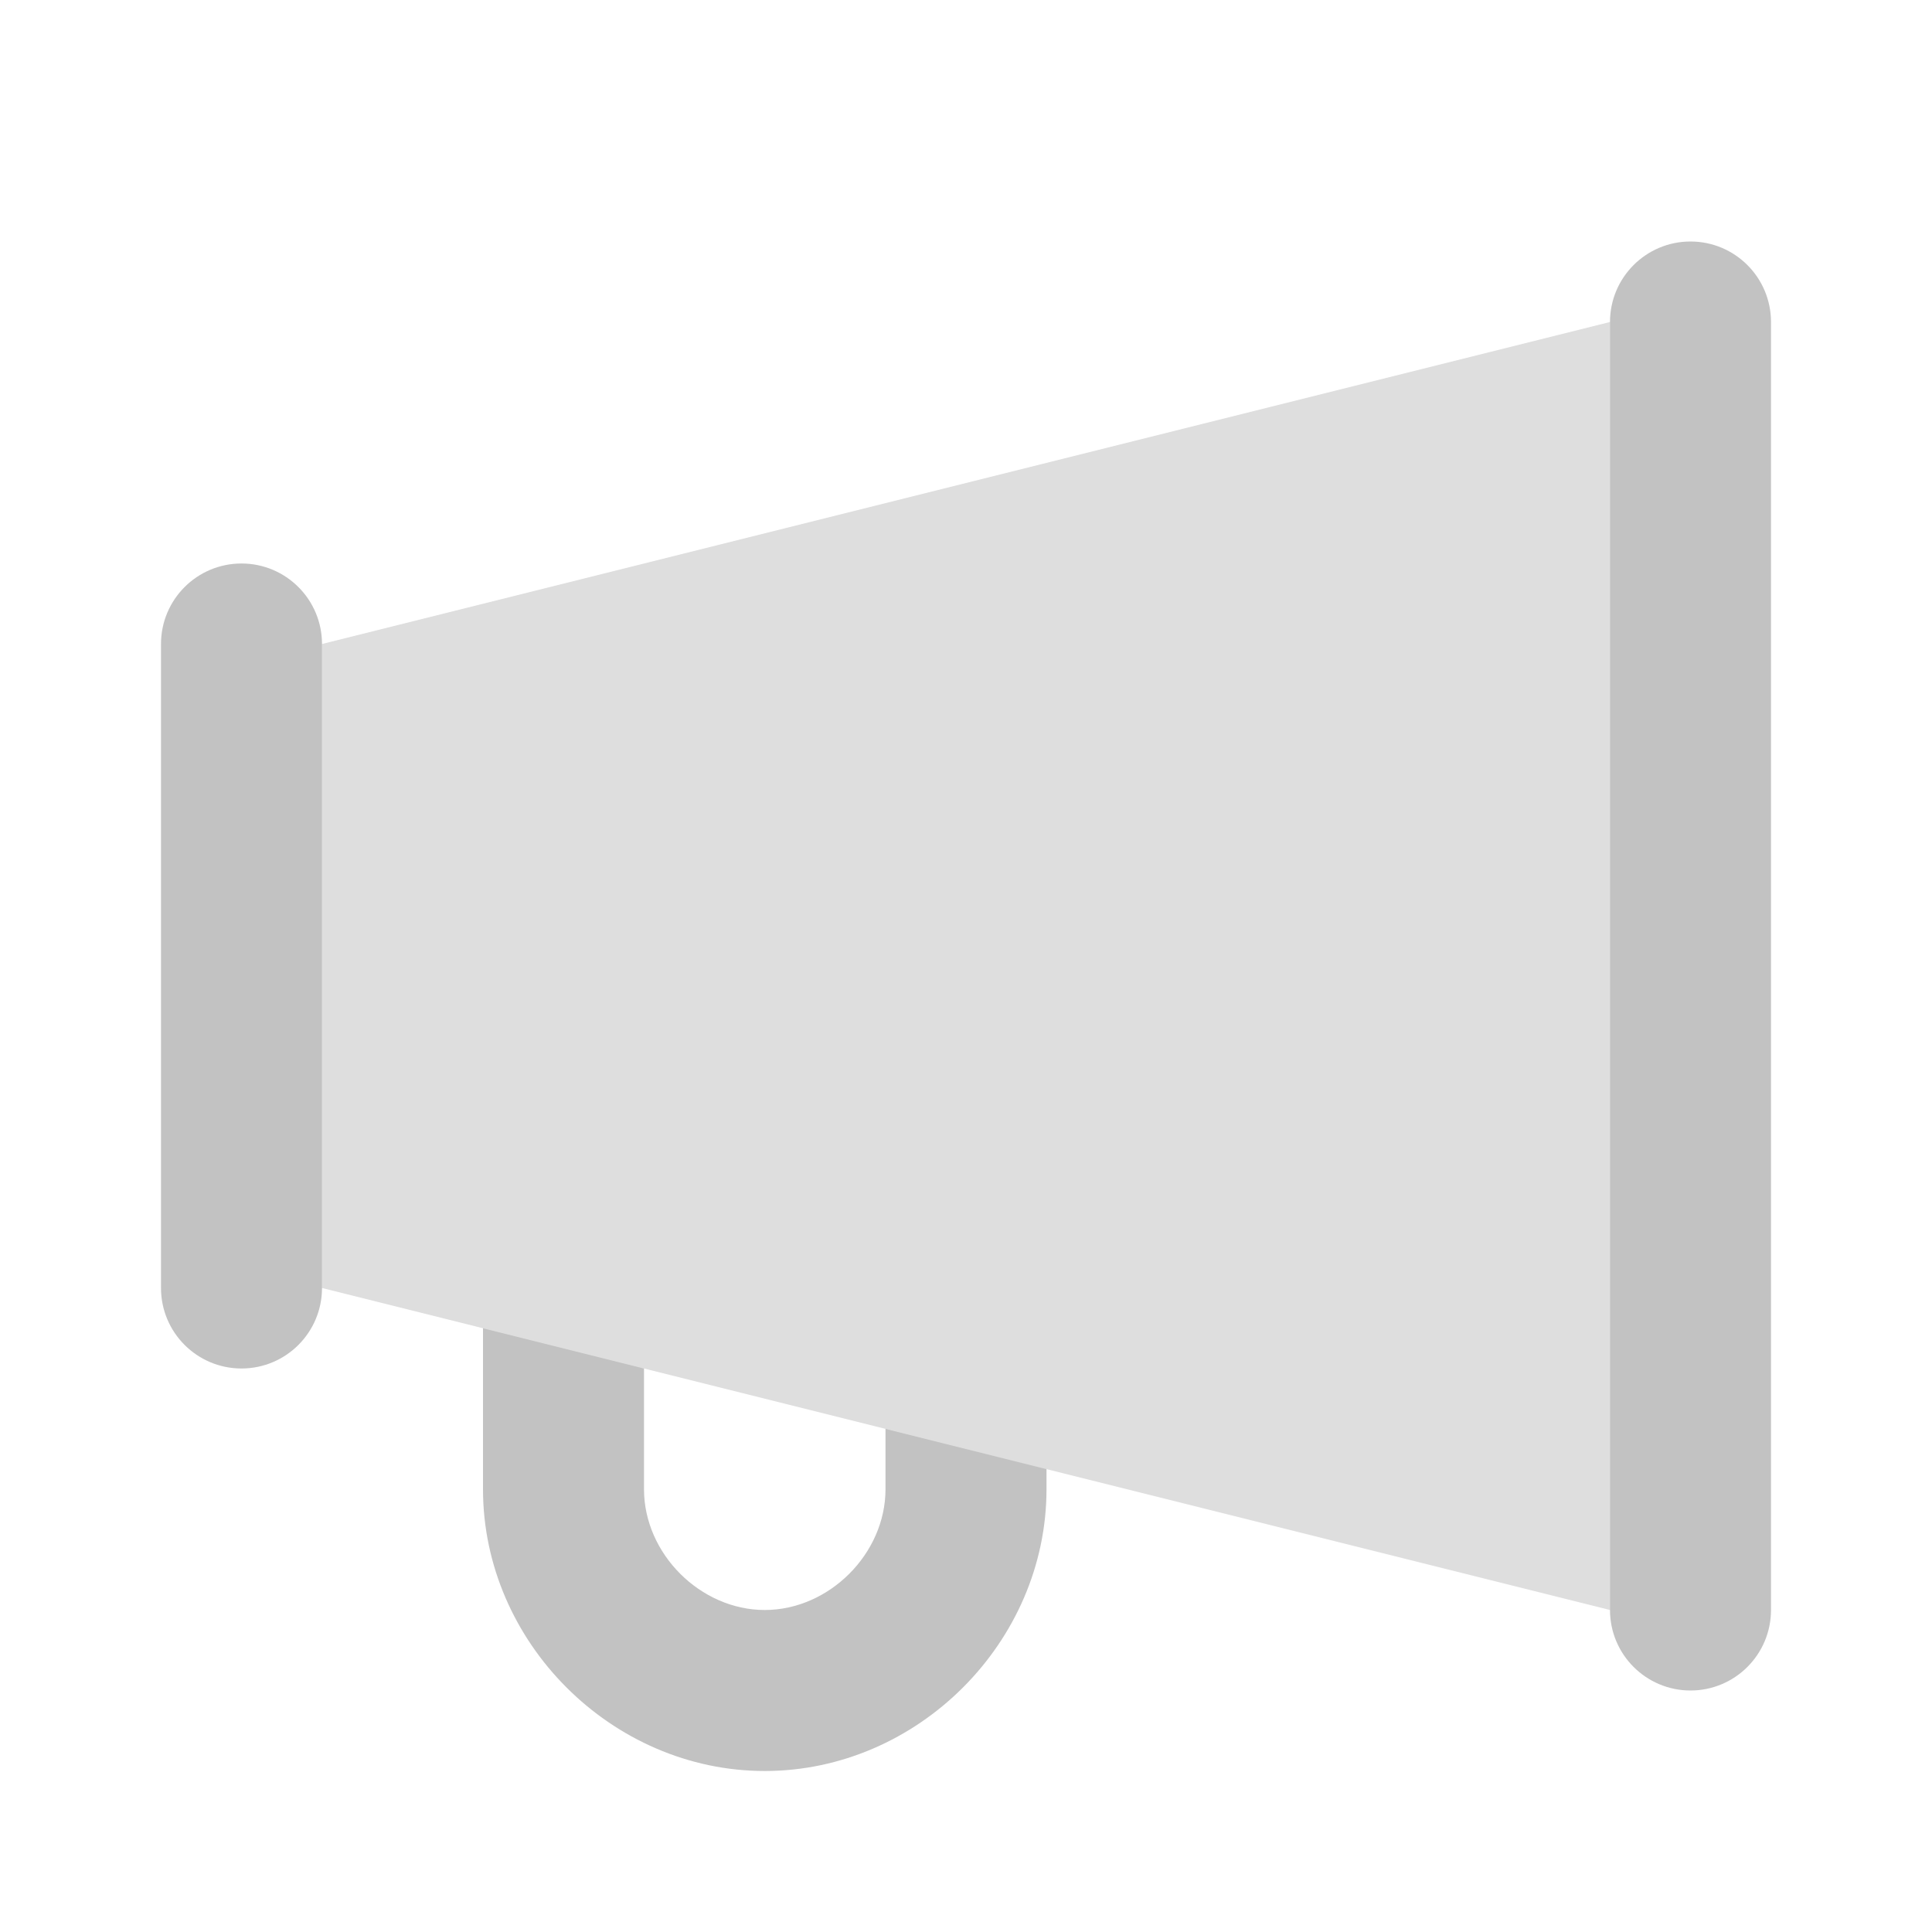 <svg width="512" height="512" viewBox="0 0 512 512" fill="none" xmlns="http://www.w3.org/2000/svg">
<path d="M234.667 378.667L277.333 389.333V394.666C277.333 435.2 243.2 469.333 202.667 469.333C162.133 469.333 128 435.2 128 394.666V352L170.667 362.667V394.666C170.667 411.733 185.6 426.666 202.667 426.666C219.733 426.666 234.667 411.733 234.667 394.666V378.667Z" fill="black" fill-opacity="0.24"/>
<path d="M426.667 426.665V85.332L85.333 170.665V341.332L426.667 426.665Z" fill="black" fill-opacity="0.13"/>
<path d="M448 64C436.218 64 426.667 73.551 426.667 85.333V426.667C426.667 438.449 436.218 448 448 448V448C459.782 448 469.333 438.449 469.333 426.667V85.333C469.333 73.551 459.782 64 448 64V64Z" fill="black" fill-opacity="0.24"/>
<path d="M85.333 170.665C85.333 158.883 75.782 149.332 64 149.332V149.332C52.218 149.332 42.667 158.883 42.667 170.665V341.332C42.667 353.114 52.218 362.665 64 362.665V362.665C75.782 362.665 85.333 353.114 85.333 341.332V170.665Z" fill="black" fill-opacity="0.24"/>
</svg>
